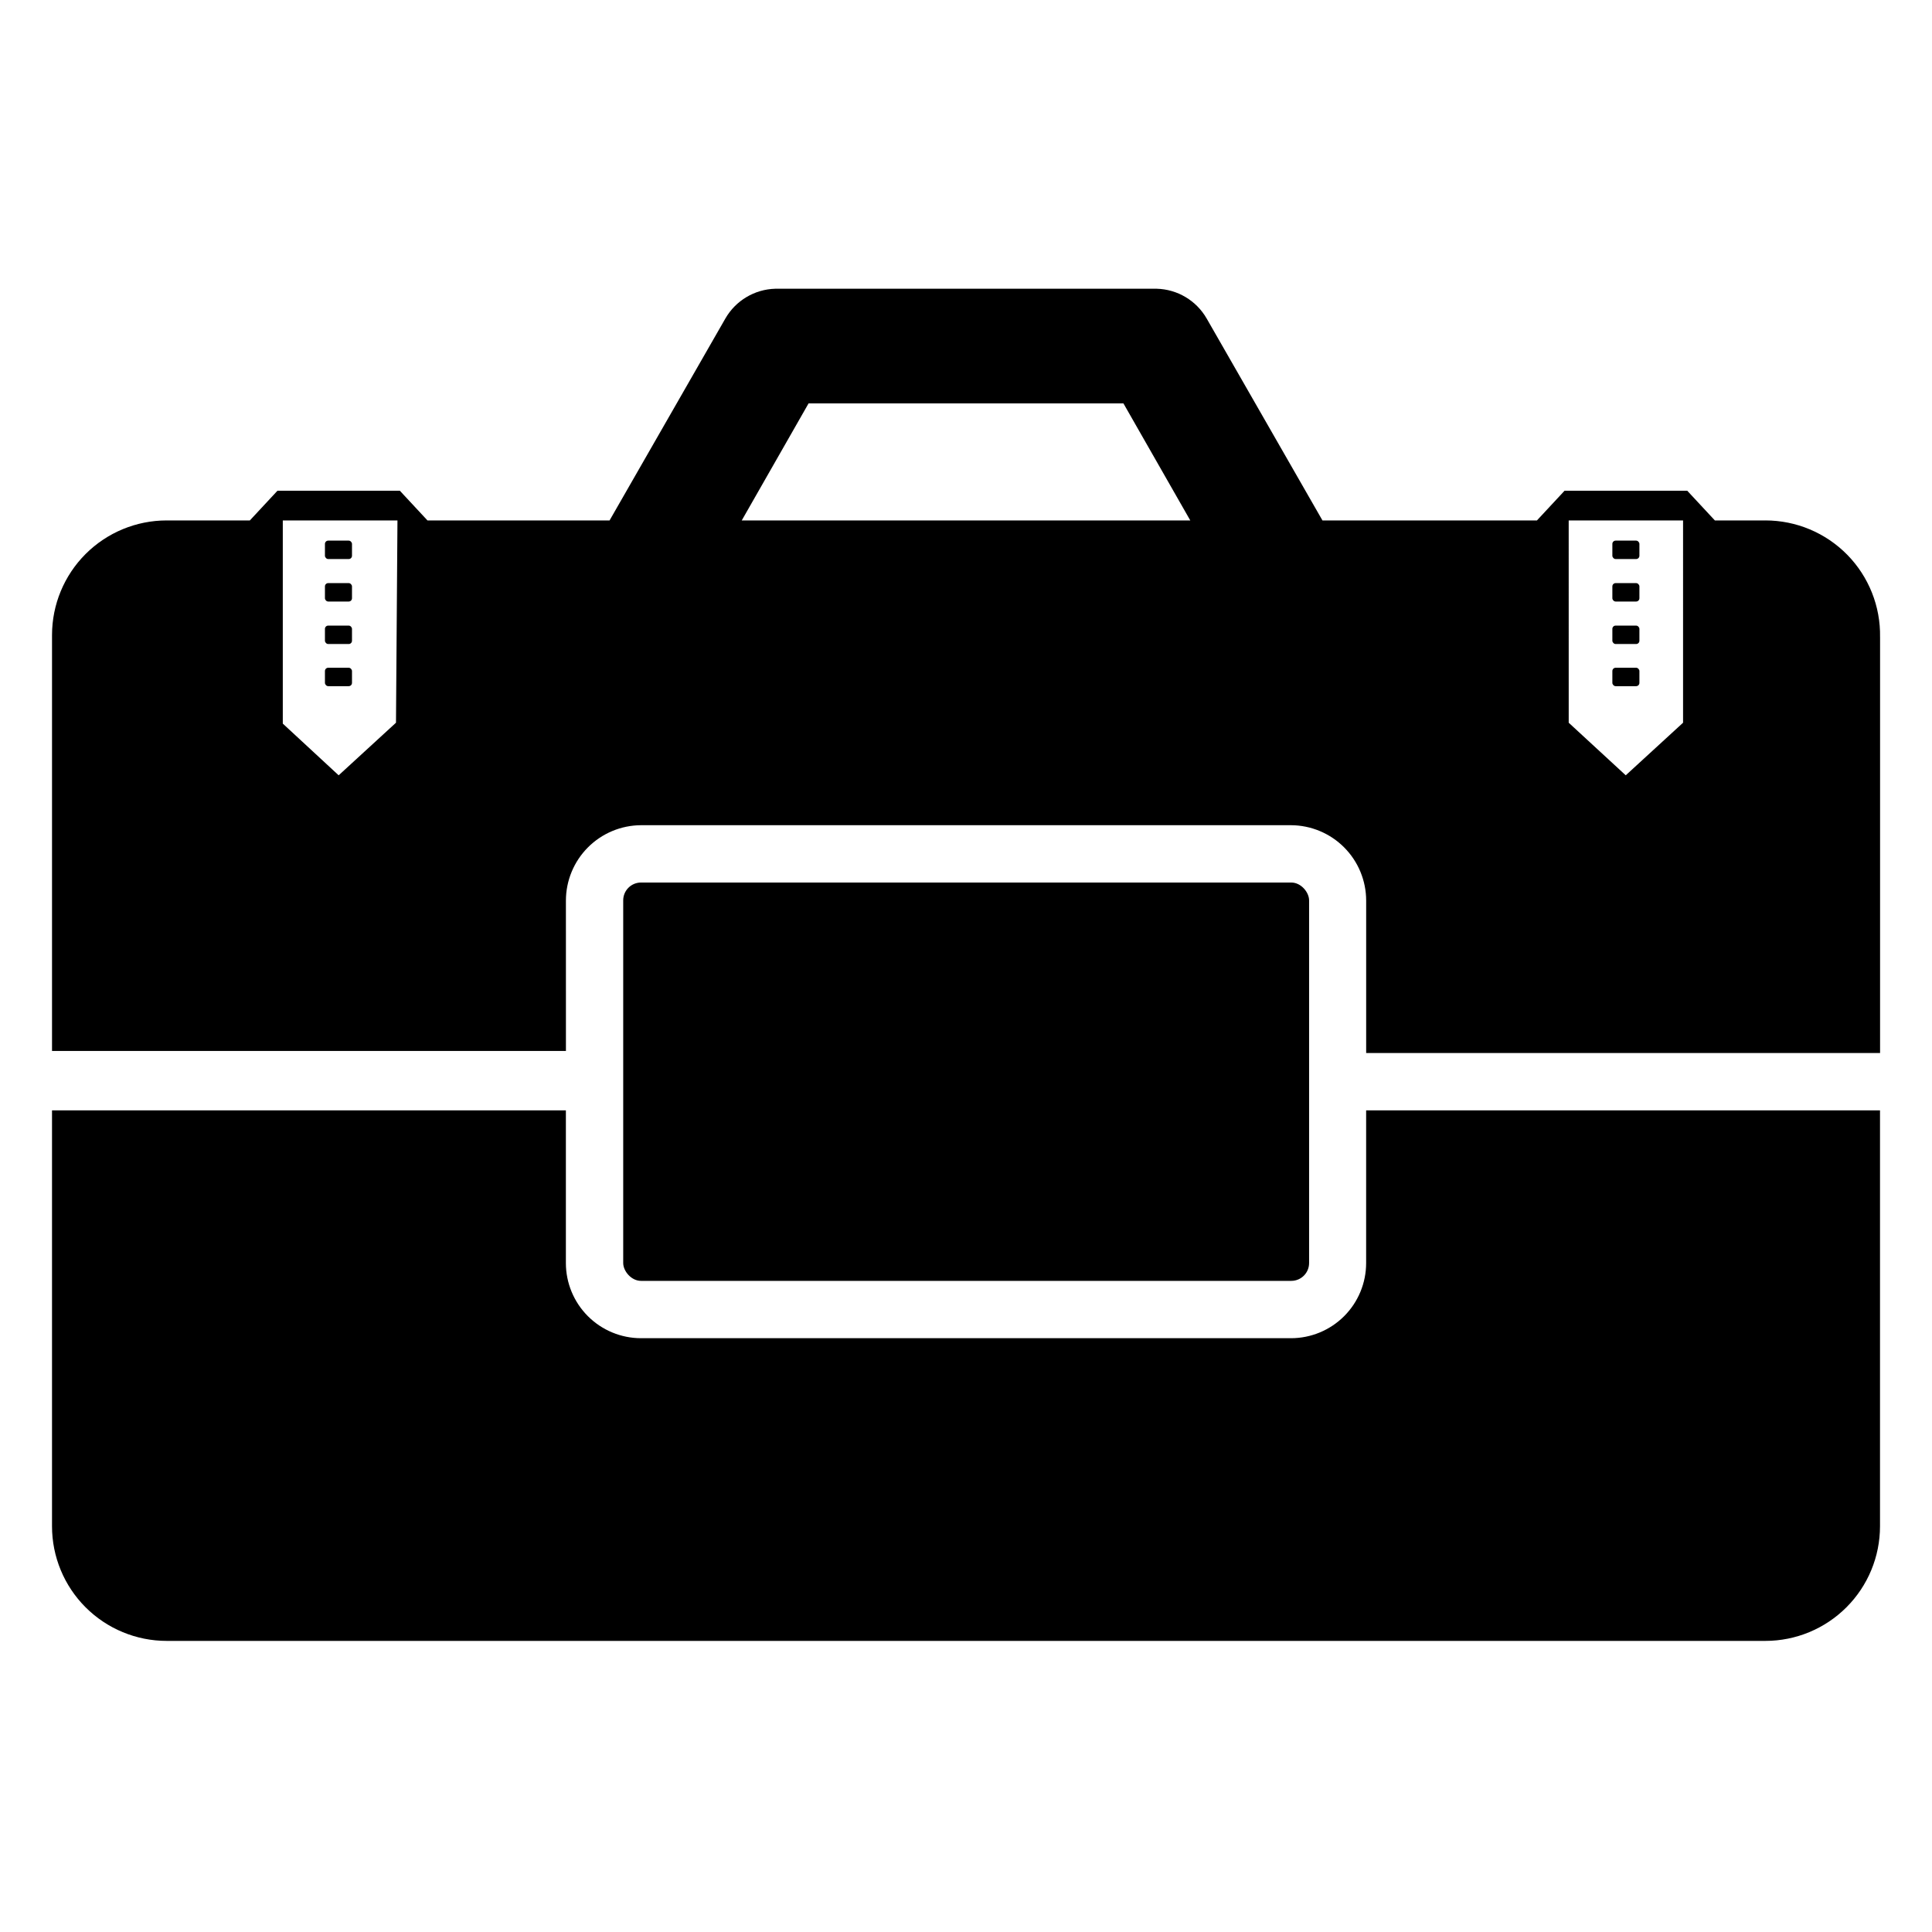 <?xml version="1.0" encoding="UTF-8"?>
<!-- Uploaded to: ICON Repo, www.svgrepo.com, Generator: ICON Repo Mixer Tools -->
<svg fill="#000000" width="800px" height="800px" version="1.1" viewBox="144 144 512 512" xmlns="http://www.w3.org/2000/svg">
 <g>
  <path d="m313.88 377.88h172.32c2.609 0 4.723 2.609 4.723 4.723v96.117c0 2.609-2.113 4.723-4.723 4.723h-172.32c-2.609 0-4.723-2.609-4.723-4.723v-96.117c0-2.609 2.113-4.723 4.723-4.723z"/>
  <path d="m506.04 478.72c0 5.281-2.098 10.348-5.832 14.082-3.738 3.734-8.801 5.836-14.086 5.836h-172.24c-5.281 0-10.348-2.102-14.082-5.836s-5.836-8.801-5.836-14.082v-40.461h-136.18v110.21c0 8.059 3.199 15.789 8.898 21.484 5.699 5.699 13.426 8.902 21.488 8.902h423.67c8.059 0 15.785-3.203 21.484-8.902 5.699-5.695 8.898-13.426 8.898-21.484v-110.21h-136.18z"/>
  <path d="m230.98 287.27h5.434c0.477 0 0.867 0.477 0.867 0.867v3.148c0 0.477-0.387 0.867-0.867 0.867h-5.434c-0.477 0-0.867-0.477-0.867-0.867v-3.148c0-0.477 0.387-0.867 0.867-0.867z"/>
  <path d="m230.98 320.96h5.434c0.477 0 0.867 0.477 0.867 0.867v3.148c0 0.477-0.387 0.867-0.867 0.867h-5.434c-0.477 0-0.867-0.477-0.867-0.867v-3.148c0-0.477 0.387-0.867 0.867-0.867z"/>
  <path d="m230.98 309.79h5.434c0.477 0 0.867 0.477 0.867 0.867v3.148c0 0.477-0.387 0.867-0.867 0.867h-5.434c-0.477 0-0.867-0.477-0.867-0.867v-3.148c0-0.477 0.387-0.867 0.867-0.867z"/>
  <path d="m230.98 298.53h5.434c0.477 0 0.867 0.477 0.867 0.867v3.148c0 0.477-0.387 0.867-0.867 0.867h-5.434c-0.477 0-0.867-0.477-0.867-0.867v-3.148c0-0.477 0.387-0.867 0.867-0.867z"/>
  <path d="m572.16 298.53h5.434c0.477 0 0.867 0.477 0.867 0.867v3.148c0 0.477-0.387 0.867-0.867 0.867h-5.434c-0.477 0-0.867-0.477-0.867-0.867v-3.148c0-0.477 0.387-0.867 0.867-0.867z"/>
  <path d="m572.16 287.27h5.434c0.477 0 0.867 0.477 0.867 0.867v3.148c0 0.477-0.387 0.867-0.867 0.867h-5.434c-0.477 0-0.867-0.477-0.867-0.867v-3.148c0-0.477 0.387-0.867 0.867-0.867z"/>
  <path d="m611.84 281.92h-13.383l-7.32-7.871h-32.512l-7.32 7.871h-56.84l-30.699-53.531c-2.738-4.746-7.746-7.727-13.227-7.871h-101.07c-5.481 0.145-10.488 3.125-13.227 7.871l-30.699 53.531h-48.258l-7.32-7.871h-32.434l-7.32 7.871h-22.039c-8.062 0-15.789 3.203-21.488 8.898-5.699 5.699-8.898 13.43-8.898 21.488v110.21h136.19l-0.004-39.832c0-5.289 2.098-10.363 5.828-14.109 3.734-3.75 8.801-5.863 14.09-5.887h172.24c5.289 0.023 10.355 2.137 14.09 5.887 3.731 3.746 5.828 8.82 5.828 14.109v40.383h136.19v-110.21h-0.004c0.148-8.152-2.984-16.023-8.699-21.844-5.715-5.816-13.531-9.094-21.684-9.094zm-362.9 53.609-15.191 13.934-14.805-13.699v-53.844h30.387zm91.629-53.609 17.711-31.016h83.441l17.715 31.016zm249.46 53.609-15.191 13.934-15.113-13.934-0.004-53.609h30.309z"/>
  <path d="m572.16 320.96h5.434c0.477 0 0.867 0.477 0.867 0.867v3.148c0 0.477-0.387 0.867-0.867 0.867h-5.434c-0.477 0-0.867-0.477-0.867-0.867v-3.148c0-0.477 0.387-0.867 0.867-0.867z"/>
  <path d="m572.16 309.79h5.434c0.477 0 0.867 0.477 0.867 0.867v3.148c0 0.477-0.387 0.867-0.867 0.867h-5.434c-0.477 0-0.867-0.477-0.867-0.867v-3.148c0-0.477 0.387-0.867 0.867-0.867z"/>
 </g>
</svg>